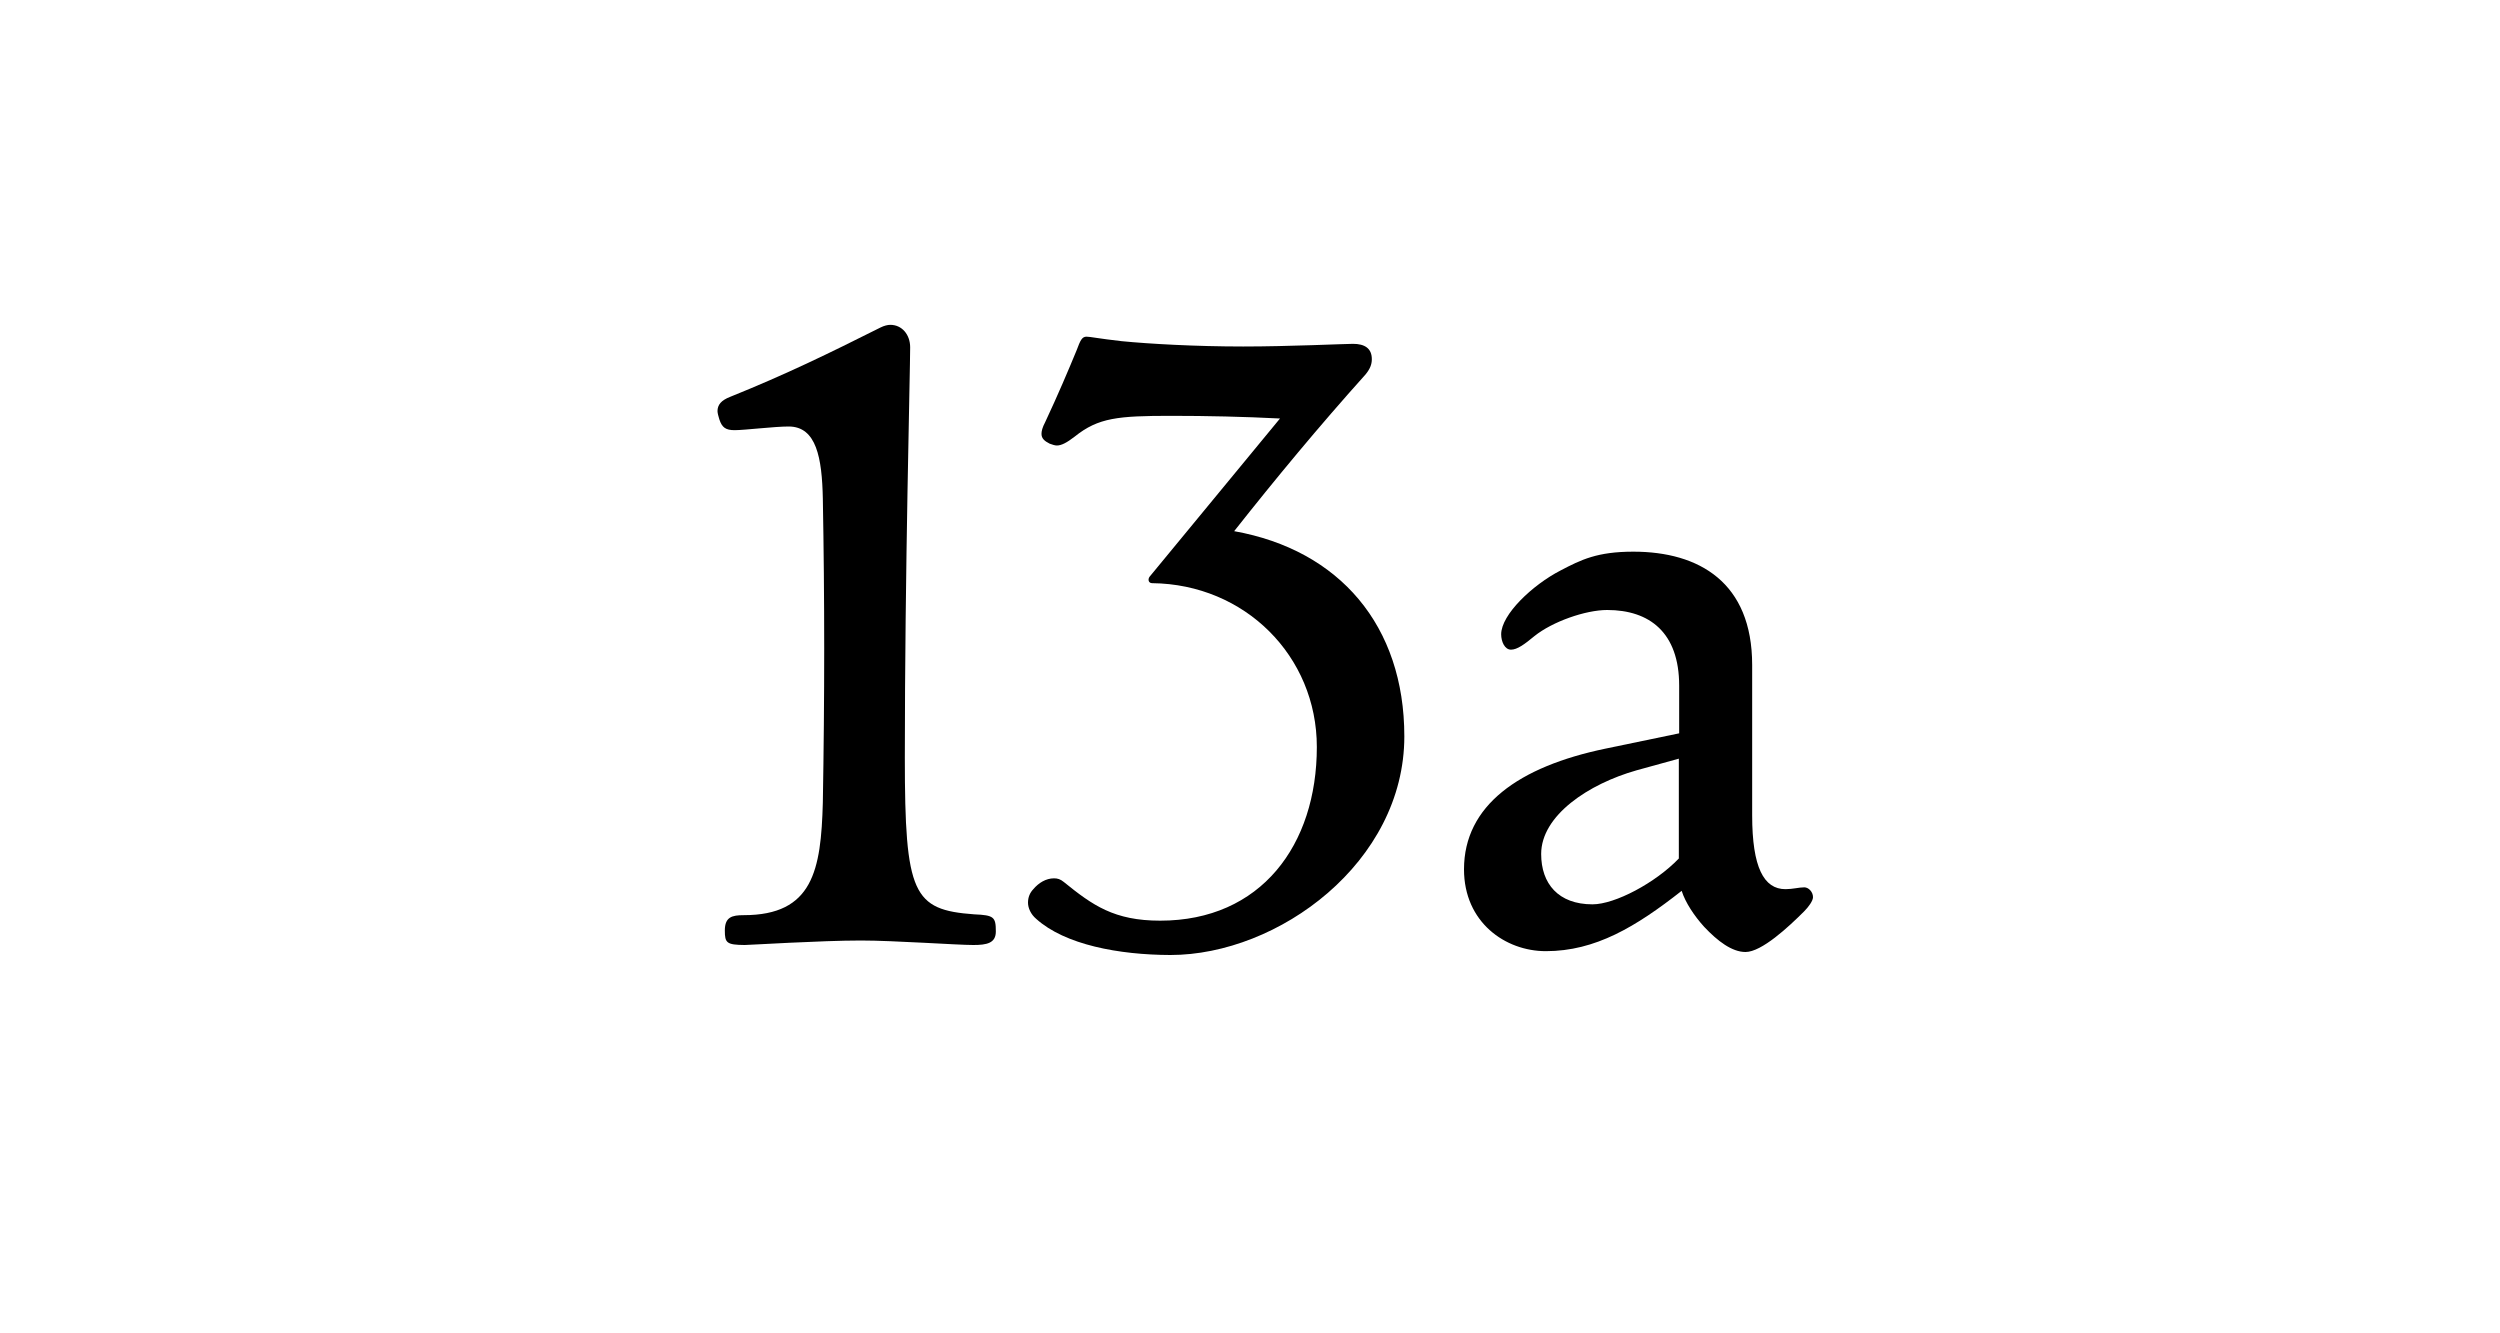 <?xml version="1.0" encoding="utf-8"?>
<!-- Generator: Adobe Illustrator 23.0.4, SVG Export Plug-In . SVG Version: 6.00 Build 0)  -->
<svg version="1.1" id="Ebene_1" xmlns="http://www.w3.org/2000/svg" xmlns:xlink="http://www.w3.org/1999/xlink" x="0px" y="0px"
	 viewBox="0 0 150 80" style="enable-background:new 0 0 150 80;" xml:space="preserve">
<style type="text/css">
	.st0{fill:none;}
	.st1{fill:#1D1D1B;}
</style>
<g>
	<rect x="0.09" y="-0.58" class="st0" width="150.31" height="81.14"/>
	<path d="M43.49,55.83c0-0.81,0.43-0.92,1.13-0.92c4.16,0,4.64-2.7,4.75-6.75c0.11-6.37,0.11-12.2,0-18.25
		c-0.05-2.43-0.38-4.32-2.05-4.32c-0.86,0-2.65,0.22-3.24,0.22c-0.54,0-0.76-0.16-0.92-0.65c-0.05-0.16-0.11-0.38-0.11-0.49
		c0-0.38,0.22-0.65,0.76-0.86c3.35-1.35,5.89-2.59,9.02-4.16c0.22-0.11,0.43-0.16,0.59-0.16c0.7,0,1.19,0.59,1.19,1.35
		c0,1.4-0.32,13.55-0.32,24.62c0,8.21,0.49,9.13,4.16,9.4c1.19,0.05,1.3,0.16,1.3,1.03c0,0.7-0.54,0.81-1.35,0.81
		c-0.97,0-4.75-0.27-6.75-0.27c-2.38,0-6.7,0.27-6.97,0.27C43.6,56.69,43.49,56.58,43.49,55.83z"/>
	<path d="M62.17,55.13c-0.32-0.27-0.49-0.65-0.49-0.97s0.11-0.59,0.32-0.81c0.32-0.38,0.76-0.65,1.24-0.65
		c0.22,0,0.38,0.05,0.59,0.22c1.73,1.4,3.02,2.32,5.78,2.32c6.05,0,9.4-4.54,9.4-10.42c0-5.46-4.32-9.77-9.88-9.83
		c-0.22,0-0.27-0.22-0.16-0.38l7.83-9.5c-2.16-0.11-4.37-0.16-6.53-0.16c-3.19,0-4.37,0.11-5.78,1.24
		c-0.49,0.38-0.81,0.54-1.08,0.54c-0.11,0-0.27-0.05-0.43-0.11c-0.32-0.16-0.49-0.32-0.49-0.59c0-0.16,0.05-0.38,0.22-0.7
		c0.76-1.62,1.4-3.13,1.89-4.32c0.22-0.59,0.32-0.81,0.59-0.81c0.22,0,0.7,0.11,2.11,0.27c1.62,0.16,4.43,0.32,7.29,0.32
		c2.75,0,6.1-0.16,6.59-0.16c0.7,0,1.13,0.27,1.13,0.92c0,0.32-0.11,0.59-0.38,0.92c-2.81,3.13-5.4,6.26-7.88,9.4
		c6.32,1.13,10.21,5.67,10.21,12.31c0,7.56-7.56,13.12-14.04,13.12C67.14,57.29,63.9,56.69,62.17,55.13z"/>
	<path d="M108.78,53.83c0,0.22-0.27,0.59-0.54,0.86c-0.92,0.92-2.54,2.43-3.51,2.43c-0.81,0-1.67-0.65-2.48-1.51
		c-0.59-0.65-1.13-1.46-1.35-2.16c-2.75,2.16-5.18,3.62-8.15,3.62c-2.43,0-4.91-1.73-4.91-4.91c0-3.83,3.29-6.16,8.48-7.24
		l4.43-0.92v-2.86c0-3.19-1.78-4.54-4.32-4.54c-1.3,0-3.29,0.7-4.37,1.57c-0.59,0.49-1.03,0.81-1.4,0.81
		c-0.38,0-0.59-0.49-0.59-0.92c0-1.19,1.89-2.97,3.56-3.83c1.24-0.65,2.21-1.13,4.37-1.13c3.94,0,7.13,1.84,7.13,6.8v9.02
		c0,3.13,0.7,4.43,2,4.43c0.43,0,0.81-0.11,1.13-0.11C108.51,53.24,108.78,53.51,108.78,53.83z M100.73,51.51v-5.99l-2.54,0.7
		c-2.86,0.81-5.72,2.7-5.72,5.02c0,1.78,1.03,3.02,3.08,3.02C96.9,54.26,99.33,52.97,100.73,51.51z"/>
</g>
</svg>
